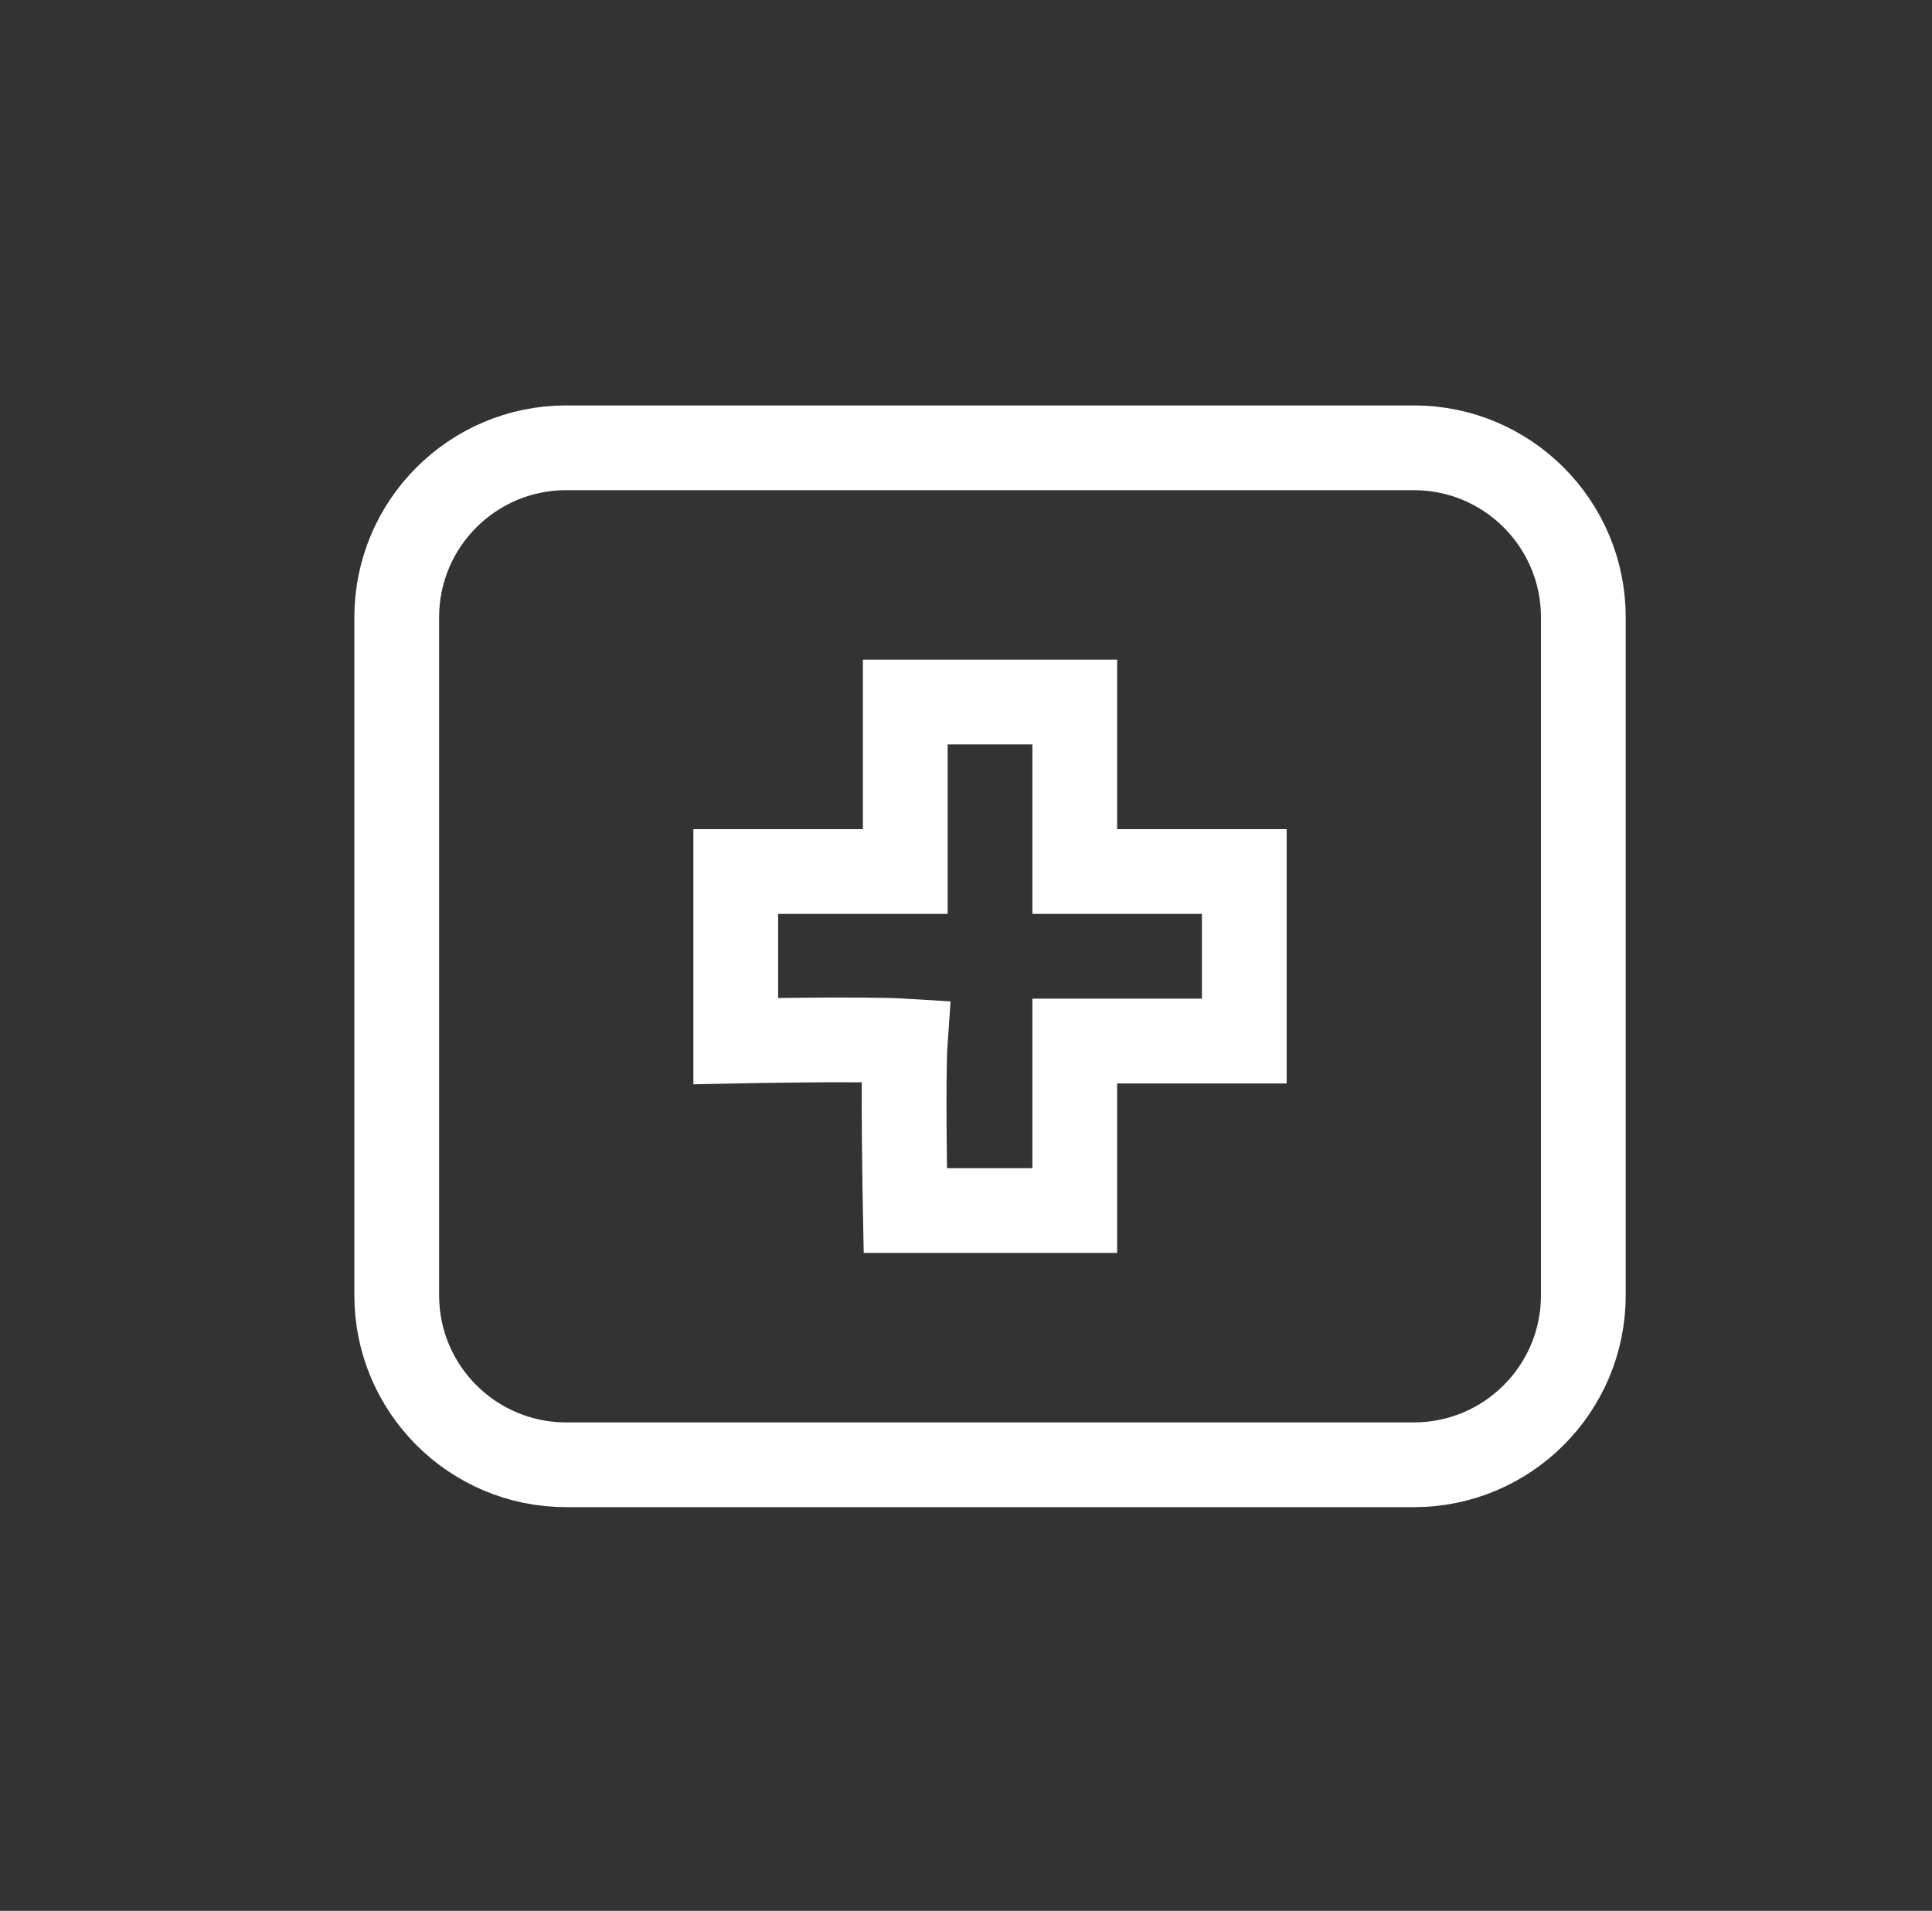 <svg xmlns="http://www.w3.org/2000/svg" width="92" height="91" viewBox="0 0 92 91" fill="none"><rect x="0" y="0" width="92" height="91" fill="#333333" stroke="none"/><path d="M26.964 21.325H67.325C71.782 21.325 75.397 24.939 75.397 29.397V61.685C75.397 66.143 71.782 69.757 67.325 69.757H26.964C22.506 69.757 18.892 66.143 18.892 61.685V29.397C18.892 24.939 22.506 21.325 26.964 21.325Z" stroke="white" stroke-width="4.036"></path><path d="M43.108 49.577C42.983 51.343 43.108 57.649 43.108 57.649H51.18V49.577H59.252V41.505H51.18V33.433H43.108V41.505H35.036V49.577C35.036 49.577 41.09 49.452 43.108 49.577Z" stroke="white" stroke-width="4.036"></path></svg>